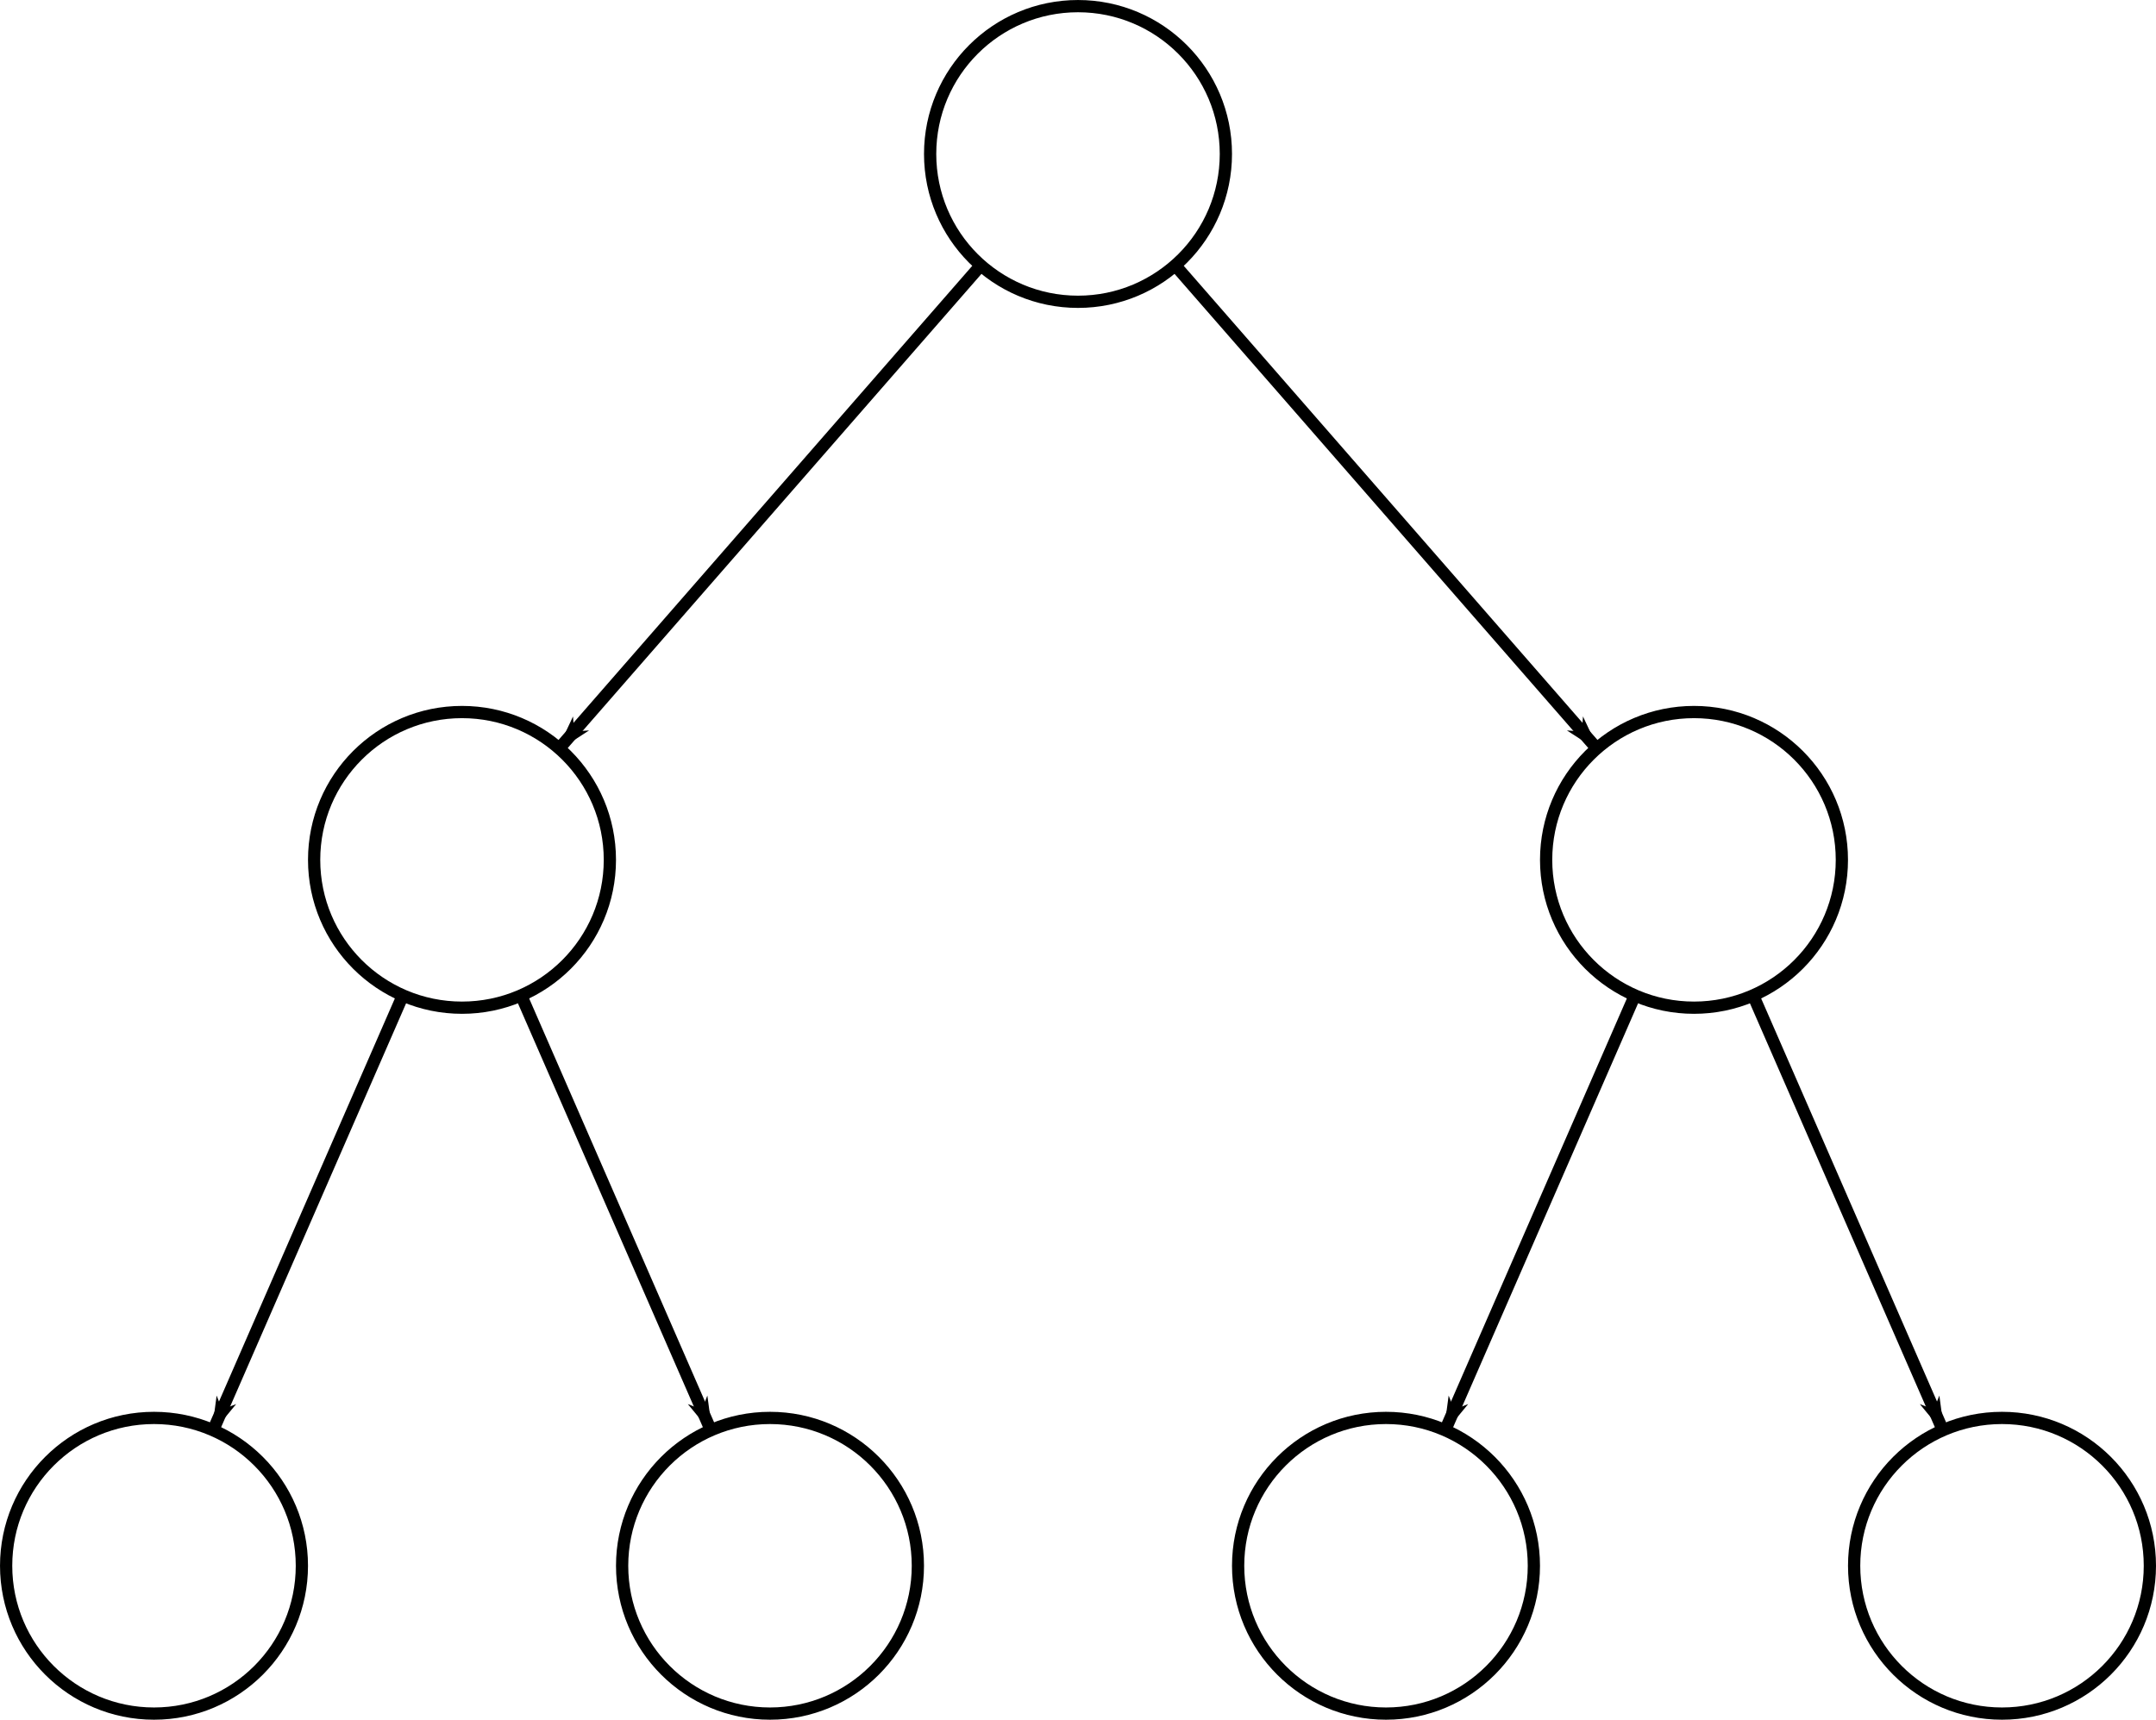 <?xml version="1.0" encoding="UTF-8" standalone="no"?>
<svg
   xmlns:dc="http://purl.org/dc/elements/1.1/"
   xmlns:cc="http://creativecommons.org/ns#"
   xmlns:rdf="http://www.w3.org/1999/02/22-rdf-syntax-ns#"
   xmlns:svg="http://www.w3.org/2000/svg"
   xmlns="http://www.w3.org/2000/svg"
   xmlns:sodipodi="http://sodipodi.sourceforge.net/DTD/sodipodi-0.dtd"
   xmlns:inkscape="http://www.inkscape.org/namespaces/inkscape"
   width="176.115mm"
   height="140.516mm"
   viewBox="0 0 176.115 140.516"
   version="1.1"
   id="svg8"
   inkscape:version="1.0.1 (3bc2e813f5, 2020-09-07)"
   sodipodi:docname="search_tree.svg">
  <defs
     id="defs2">
    <marker
       style="overflow:visible"
       id="marker1207"
       refX="0"
       refY="0"
       orient="auto"
       inkscape:stockid="Arrow1Lend"
       inkscape:isstock="true">
      <path
         transform="matrix(-0.8,0,0,-0.8,-10,0)"
         style="fill:#000000;fill-opacity:1;fill-rule:evenodd;stroke:#000000;stroke-width:1pt;stroke-opacity:1"
         d="M 0,0 5,-5 -12.5,0 5,5 Z"
         id="path1205" />
    </marker>
    <marker
       style="overflow:visible"
       id="marker1197"
       refX="0"
       refY="0"
       orient="auto"
       inkscape:stockid="Arrow1Lend"
       inkscape:isstock="true">
      <path
         transform="matrix(-0.8,0,0,-0.8,-10,0)"
         style="fill:#000000;fill-opacity:1;fill-rule:evenodd;stroke:#000000;stroke-width:1pt;stroke-opacity:1"
         d="M 0,0 5,-5 -12.5,0 5,5 Z"
         id="path1195" />
    </marker>
    <marker
       style="overflow:visible"
       id="marker1187"
       refX="0"
       refY="0"
       orient="auto"
       inkscape:stockid="Arrow1Lend"
       inkscape:isstock="true">
      <path
         transform="matrix(-0.8,0,0,-0.8,-10,0)"
         style="fill:#000000;fill-opacity:1;fill-rule:evenodd;stroke:#000000;stroke-width:1pt;stroke-opacity:1"
         d="M 0,0 5,-5 -12.5,0 5,5 Z"
         id="path1185" />
    </marker>
    <marker
       style="overflow:visible"
       id="marker1177"
       refX="0"
       refY="0"
       orient="auto"
       inkscape:stockid="Arrow1Lend"
       inkscape:isstock="true">
      <path
         transform="matrix(-0.8,0,0,-0.8,-10,0)"
         style="fill:#000000;fill-opacity:1;fill-rule:evenodd;stroke:#000000;stroke-width:1pt;stroke-opacity:1"
         d="M 0,0 5,-5 -12.5,0 5,5 Z"
         id="path1175" />
    </marker>
    <marker
       style="overflow:visible"
       id="marker1167"
       refX="0"
       refY="0"
       orient="auto"
       inkscape:stockid="Arrow1Lend"
       inkscape:isstock="true">
      <path
         transform="matrix(-0.8,0,0,-0.8,-10,0)"
         style="fill:#000000;fill-opacity:1;fill-rule:evenodd;stroke:#000000;stroke-width:1pt;stroke-opacity:1"
         d="M 0,0 5,-5 -12.5,0 5,5 Z"
         id="path1165" />
    </marker>
    <marker
       style="overflow:visible"
       id="marker1157"
       refX="0"
       refY="0"
       orient="auto"
       inkscape:stockid="Arrow1Lend"
       inkscape:isstock="true">
      <path
         transform="matrix(-0.8,0,0,-0.8,-10,0)"
         style="fill:#000000;fill-opacity:1;fill-rule:evenodd;stroke:#000000;stroke-width:1pt;stroke-opacity:1"
         d="M 0,0 5,-5 -12.5,0 5,5 Z"
         id="path1155" />
    </marker>
  </defs>
  <sodipodi:namedview
     id="base"
     pagecolor="#ffffff"
     bordercolor="#666666"
     borderopacity="1.0"
     inkscape:pageopacity="0.0"
     inkscape:pageshadow="2"
     inkscape:zoom="0.31365159"
     inkscape:cx="205.85632"
     inkscape:cy="329.33782"
     inkscape:document-units="mm"
     inkscape:current-layer="layer1"
     inkscape:document-rotation="0"
     showgrid="false"
     fit-margin-top="0"
     fit-margin-left="0"
     fit-margin-right="0"
     fit-margin-bottom="0"
     inkscape:window-width="1366"
     inkscape:window-height="706"
     inkscape:window-x="0"
     inkscape:window-y="0"
     inkscape:window-maximized="0" />
  <g
     inkscape:label="Layer 1"
     inkscape:groupmode="layer"
     id="layer1"
     transform="translate(-3.931,-61.029)">
    <circle
       style="fill:none;fill-opacity:0.25;stroke:#000100;stroke-width:1;stroke-miterlimit:4;stroke-dasharray:none;stroke-opacity:1"
       id="path841"
       cx="167.467"
       cy="188.966"
       r="12.079" />
    <circle
       style="fill:none;fill-opacity:0.25;stroke:#000100;stroke-width:1;stroke-miterlimit:4;stroke-dasharray:none;stroke-opacity:1"
       id="circle851"
       cx="16.511"
       cy="188.966"
       r="12.079" />
    <circle
       style="fill:none;fill-opacity:0.25;stroke:#000100;stroke-width:1;stroke-miterlimit:4;stroke-dasharray:none;stroke-opacity:1"
       id="circle853"
       cx="66.829"
       cy="188.966"
       r="12.079" />
    <circle
       style="fill:none;fill-opacity:0.25;stroke:#000100;stroke-width:1;stroke-miterlimit:4;stroke-dasharray:none;stroke-opacity:1"
       id="circle855"
       cx="117.148"
       cy="188.966"
       r="12.079" />
    <circle
       style="fill:none;fill-opacity:0.25;stroke:#000100;stroke-width:1;stroke-miterlimit:4;stroke-dasharray:none;stroke-opacity:1"
       id="circle843"
       cx="91.989"
       cy="73.609"
       r="12.079" />
    <circle
       style="fill:none;fill-opacity:0.25;stroke:#000100;stroke-width:1;stroke-miterlimit:4;stroke-dasharray:none;stroke-opacity:1"
       id="circle847"
       cx="41.67"
       cy="131.288"
       r="12.079" />
    <circle
       style="fill:none;fill-opacity:0.25;stroke:#000100;stroke-width:1;stroke-miterlimit:4;stroke-dasharray:none;stroke-opacity:1"
       id="circle849"
       cx="142.307"
       cy="131.288"
       r="12.079" />
    <path
       style="fill:none;fill-rule:evenodd;stroke:#000000;stroke-width:1;stroke-linecap:butt;stroke-linejoin:miter;stroke-miterlimit:4;stroke-dasharray:none;stroke-opacity:1;marker-end:url(#marker1197)"
       d="M 84.048,82.711 49.611,122.185"
       id="path873"
       inkscape:connector-type="polyline"
       inkscape:connector-curvature="0"
       inkscape:connection-start="#circle843"
       inkscape:connection-end="#circle847" />
    <path
       style="fill:none;fill-rule:evenodd;stroke:#000000;stroke-width:1;stroke-linecap:butt;stroke-linejoin:miter;stroke-miterlimit:4;stroke-dasharray:none;stroke-opacity:1;marker-end:url(#marker1207)"
       d="M 99.93,82.711 134.367,122.185"
       id="path875"
       inkscape:connector-type="polyline"
       inkscape:connector-curvature="0"
       inkscape:connection-start="#circle843"
       inkscape:connection-end="#circle849" />
    <path
       style="fill:none;fill-rule:evenodd;stroke:#000000;stroke-width:1;stroke-linecap:butt;stroke-linejoin:miter;stroke-miterlimit:4;stroke-dasharray:none;stroke-opacity:1;marker-end:url(#marker1187)"
       d="M 36.841,142.359 21.34,177.895"
       id="path877"
       inkscape:connector-type="polyline"
       inkscape:connector-curvature="0"
       inkscape:connection-start="#circle847"
       inkscape:connection-end="#circle851" />
    <path
       style="fill:none;fill-rule:evenodd;stroke:#000000;stroke-width:1;stroke-linecap:butt;stroke-linejoin:miter;stroke-miterlimit:4;stroke-dasharray:none;stroke-opacity:1;marker-end:url(#marker1177)"
       d="m 46.5,142.359 15.5,35.535"
       id="path879"
       inkscape:connector-type="polyline"
       inkscape:connector-curvature="0"
       inkscape:connection-start="#circle847"
       inkscape:connection-end="#circle853" />
    <path
       style="fill:none;fill-rule:evenodd;stroke:#000000;stroke-width:1;stroke-linecap:butt;stroke-linejoin:miter;stroke-miterlimit:4;stroke-dasharray:none;stroke-opacity:1;marker-end:url(#marker1167)"
       d="m 137.478,142.359 -15.5,35.535"
       id="path881"
       inkscape:connector-type="polyline"
       inkscape:connector-curvature="0"
       inkscape:connection-start="#circle849"
       inkscape:connection-end="#circle855" />
    <path
       style="fill:none;fill-rule:evenodd;stroke:#000000;stroke-width:1;stroke-linecap:butt;stroke-linejoin:miter;stroke-miterlimit:4;stroke-dasharray:none;stroke-opacity:1;marker-end:url(#marker1157)"
       d="m 147.137,142.359 15.5,35.535"
       id="path883"
       inkscape:connector-type="polyline"
       inkscape:connector-curvature="0"
       inkscape:connection-start="#circle849"
       inkscape:connection-end="#path841" />
  </g>
</svg>
